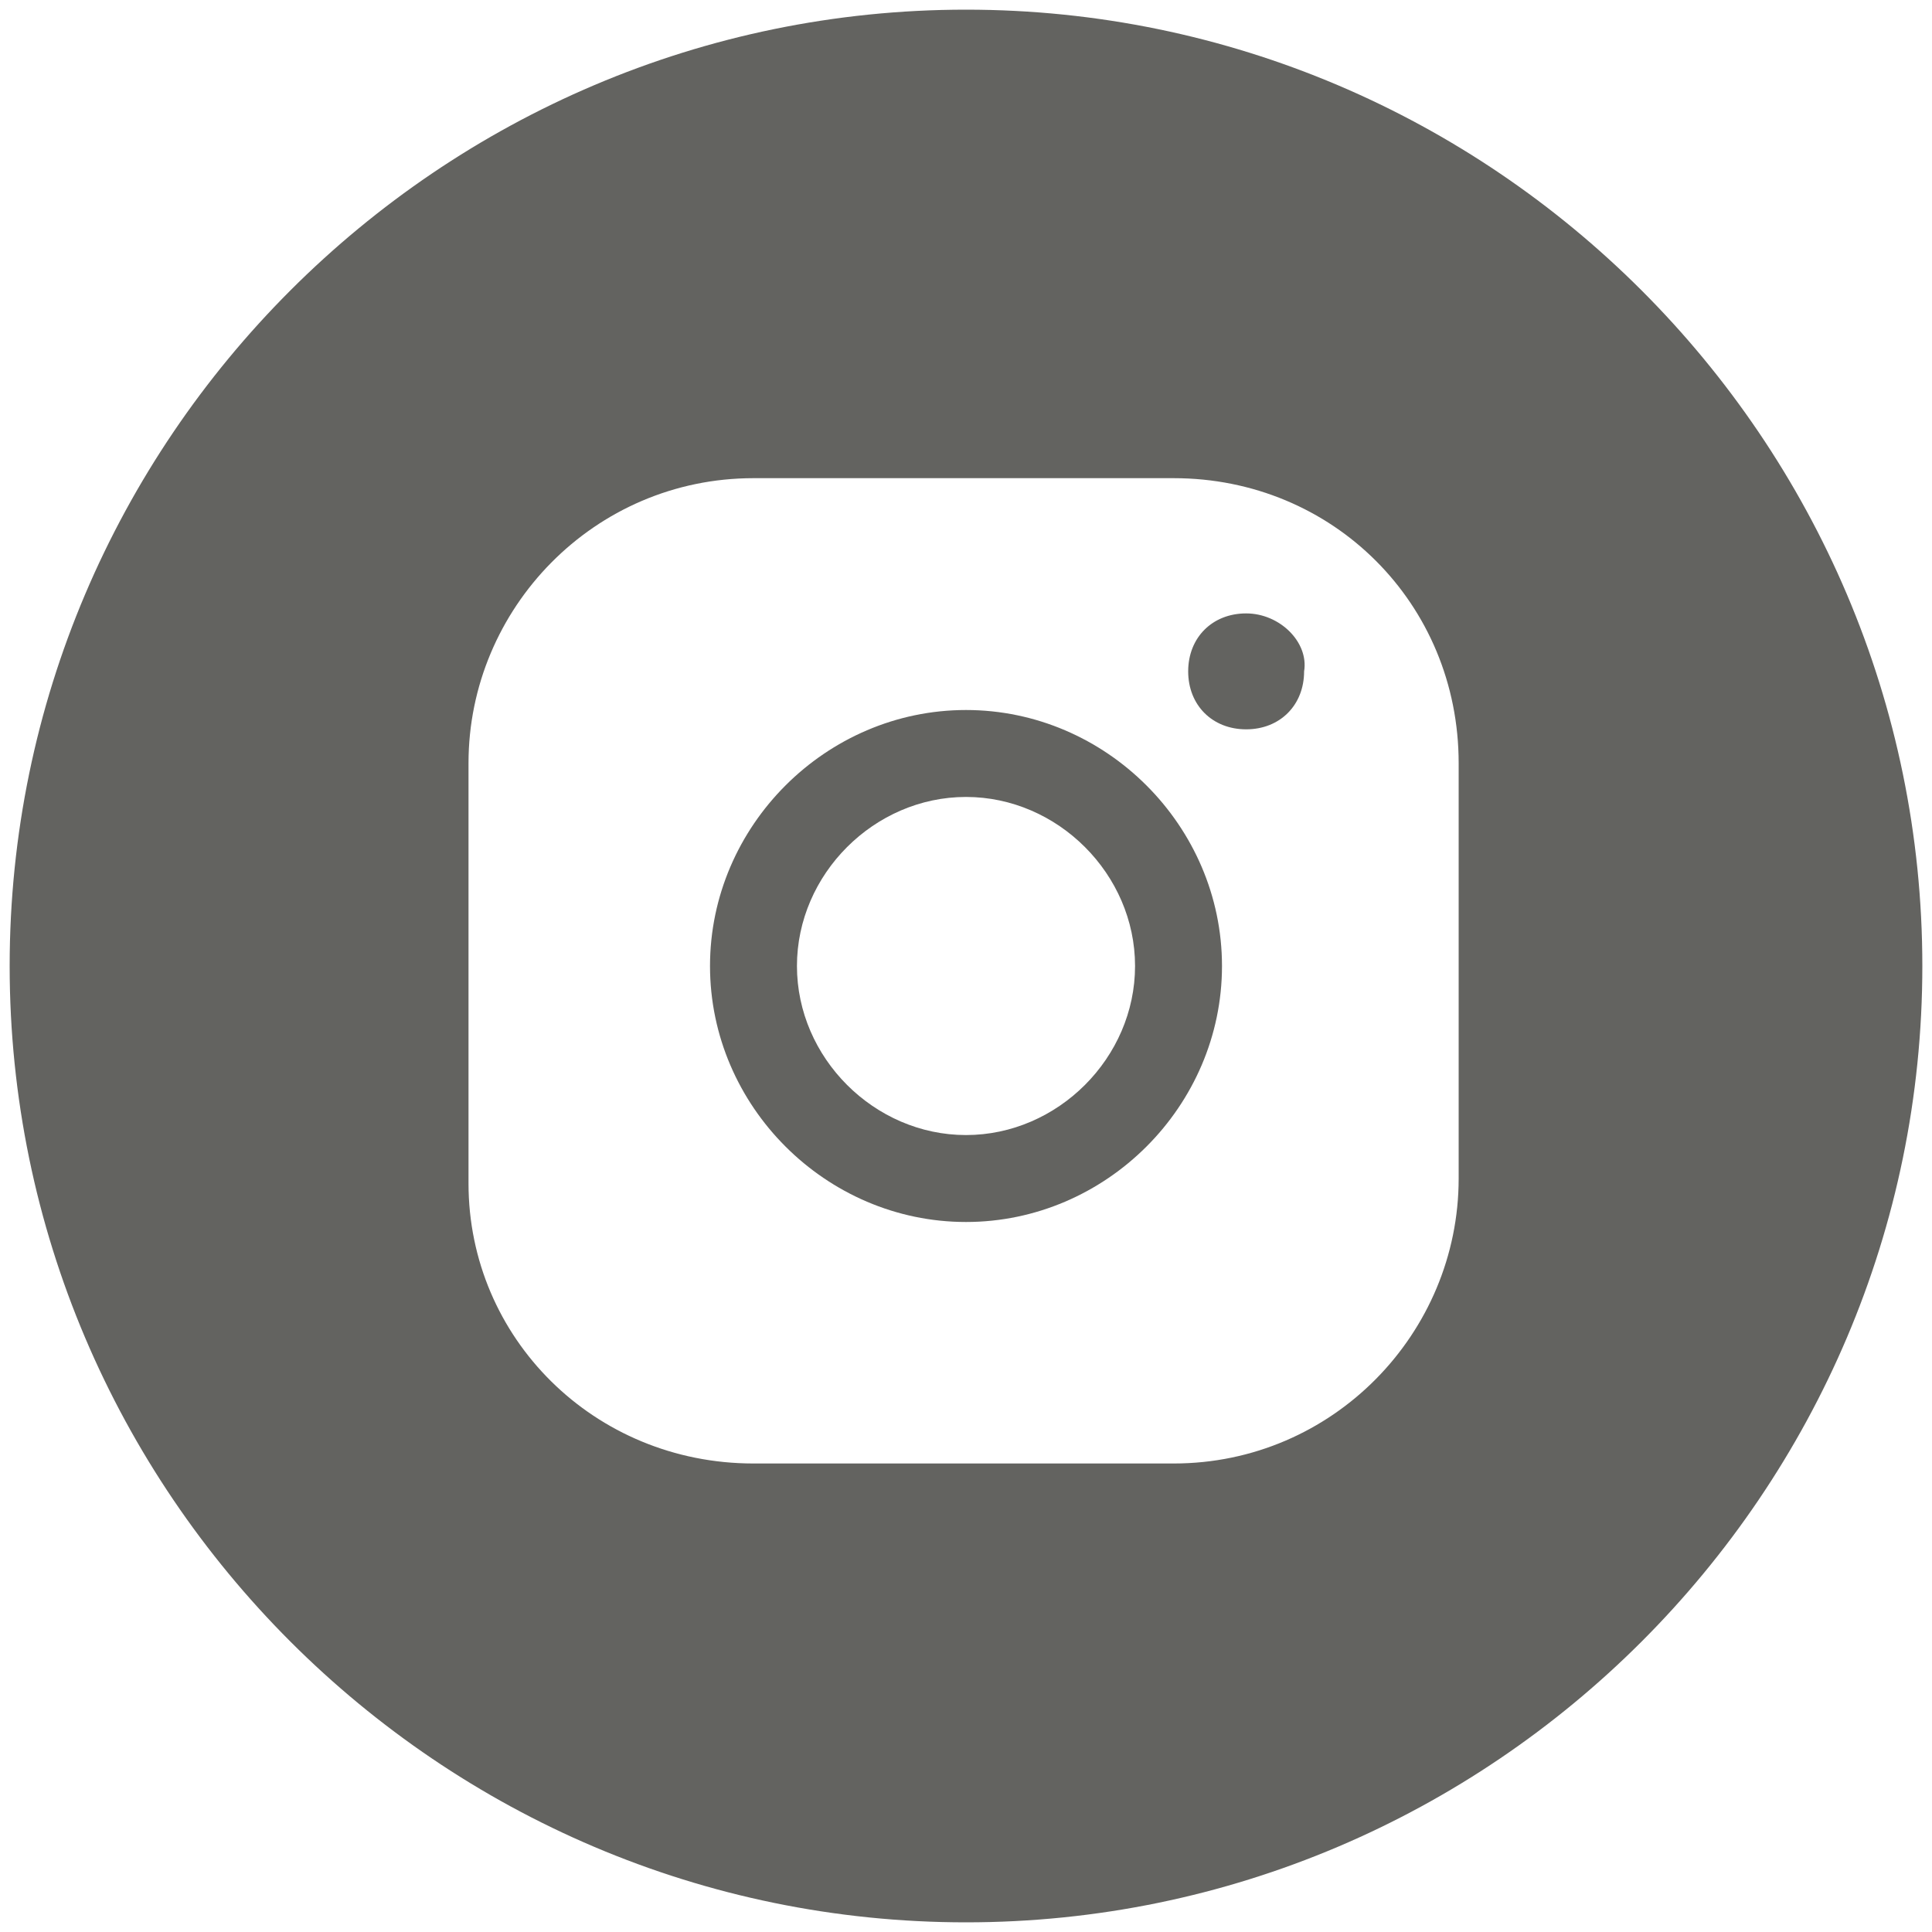 <?xml version="1.0" encoding="UTF-8"?> <!-- Generator: Adobe Illustrator 23.1.0, SVG Export Plug-In . SVG Version: 6.00 Build 0) --> <svg xmlns="http://www.w3.org/2000/svg" xmlns:xlink="http://www.w3.org/1999/xlink" id="Layer_1" x="0px" y="0px" viewBox="0 0 40 40" style="enable-background:new 0 0 40 40;" xml:space="preserve"> <style type="text/css"> .st0{fill:#636360;} </style> <desc>Instagram</desc> <path class="st0" d="M20,14.7c-2.9,0-5.3,2.4-5.3,5.3c0,2.9,2.4,5.3,5.3,5.3c2.9,0,5.3-2.4,5.3-5.3C25.3,17.1,22.9,14.7,20,14.7z M20,23.5c-1.9,0-3.5-1.6-3.5-3.5c0-1.9,1.6-3.5,3.5-3.5c1.9,0,3.5,1.6,3.5,3.5C23.5,21.9,21.9,23.5,20,23.5z M25.8,12.7 c-0.7,0-1.2,0.5-1.2,1.2c0,0.7,0.5,1.2,1.2,1.2c0.7,0,1.2-0.5,1.2-1.2C27.1,13.3,26.5,12.7,25.8,12.7z"></path> <path class="st0" d="M20,0.2C9.1,0.2,0.2,9.1,0.2,20c0,10.9,8.9,19.8,19.8,19.8c10.9,0,19.8-8.9,19.8-19.8C39.8,9.1,30.9,0.2,20,0.2 L20,0.2z M30.2,24.4c0,3.2-2.6,5.9-5.9,5.9h-8.7c-3.3,0-5.9-2.6-5.9-5.8v-8.7c0-3.2,2.6-5.9,5.9-5.9h8.7c3.3,0,5.9,2.6,5.9,5.9V24.4 L30.2,24.4z"></path> </svg> 